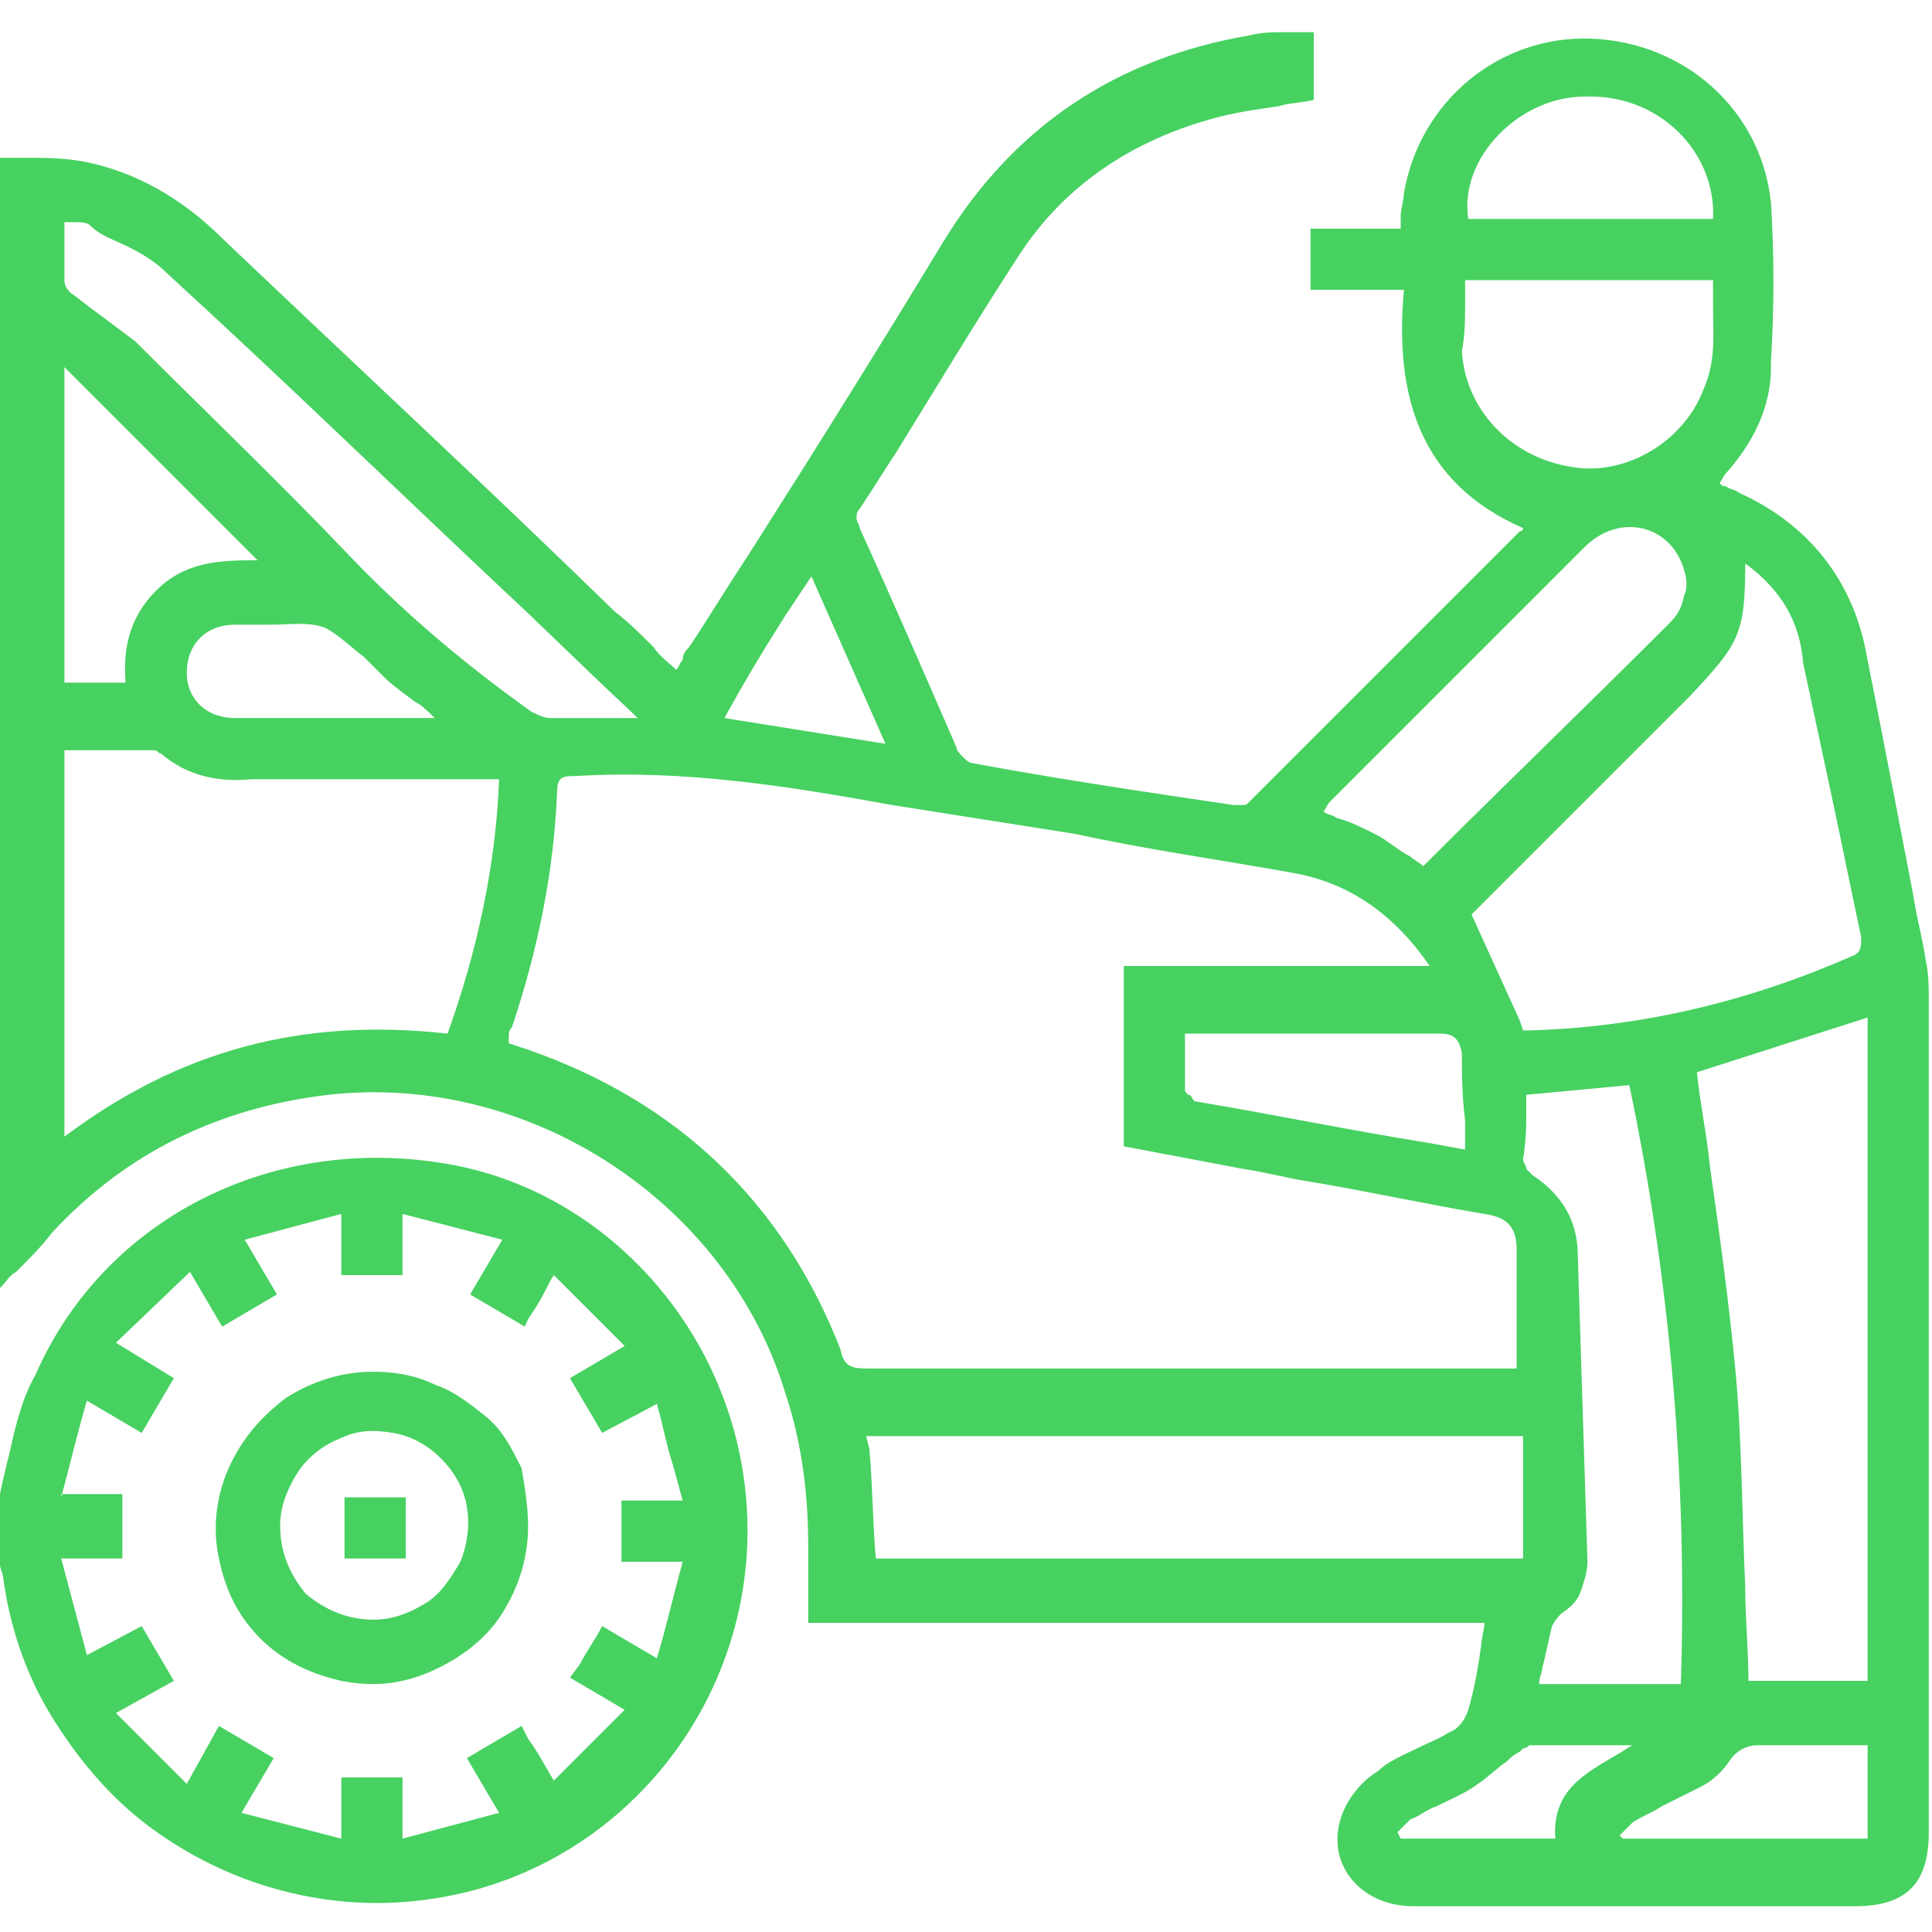 <?xml version="1.0" encoding="UTF-8"?> <svg xmlns="http://www.w3.org/2000/svg" xmlns:xlink="http://www.w3.org/1999/xlink" version="1.1" id="Слой_1" x="0px" y="0px" viewBox="0 0 60 60" style="enable-background:new 0 0 60 60;" xml:space="preserve"> <style type="text/css"> .st0{clip-path:url(#SVGID_00000131327093147154293430000000850541737995044753_);} .st1{fill-rule:evenodd;clip-rule:evenodd;fill:#47D161;} </style> <g> <defs> <rect id="SVGID_1_" width="60" height="60"></rect> </defs> <clipPath id="SVGID_00000093157177302020158850000016778619676170698894_"> <use xlink:href="#SVGID_1_" style="overflow:visible;"></use> </clipPath> <g id="Layer_1" style="clip-path:url(#SVGID_00000093157177302020158850000016778619676170698894_);"> <path id="Union" class="st1" d="M0.8,4.9L0.8,4.9L0.8,4.9c-0.3,0-0.5,0-0.8,0L0,40c0.2-0.2,0.3-0.4,0.5-0.5h0l0,0l0,0l0,0 c0.4-0.4,0.8-0.8,1.1-1.2c2.3-2.5,5.2-3.9,8.6-4.3c6.2-0.7,12.4,3.3,14.2,9.3c0.5,1.5,0.7,3.1,0.7,4.7v2.4h21 c0,0.2-0.1,0.5-0.1,0.7l0,0c-0.1,0.7-0.2,1.3-0.4,2c-0.1,0.3-0.3,0.6-0.6,0.7c-0.3,0.2-0.6,0.3-1,0.5h0c-0.4,0.2-0.9,0.4-1.2,0.7 c-0.5,0.3-0.9,0.8-1.1,1.3c-0.6,1.5,0.5,2.9,2.2,2.9h13.7c1.6,0,2.3-0.7,2.3-2.3c0-8.6,0-17.2,0-25.8c0-0.4,0-0.9-0.1-1.3 c-0.1-0.7-0.3-1.4-0.4-2.1l0,0c-0.5-2.6-1-5.2-1.5-7.7c-0.5-2.2-1.9-3.8-3.9-4.7c-0.1-0.1-0.3-0.1-0.4-0.2l0,0 c-0.1,0-0.1,0-0.2-0.1c0,0,0,0,0,0c0,0,0,0,0,0l0,0c0.1-0.1,0.1-0.2,0.2-0.3c0.8-0.9,1.4-2,1.4-3.3l0-0.2c0.1-1.6,0.1-3.3,0-4.9 c-0.3-2.9-2.7-5-5.6-5.1c-2.8-0.1-5.3,1.9-5.8,4.8c0,0.2-0.1,0.5-0.1,0.7v0l0,0c0,0.1,0,0.2,0,0.4h-2.8v1.9h2.9 c-0.3,3.3,0.5,6,3.7,7.4c0,0,0,0.1-0.1,0.1c-2.8,2.8-5.6,5.6-8.4,8.4c-0.1,0.1-0.1,0.1-0.2,0.1c-0.1,0-0.2,0-0.3,0 c-2.7-0.4-5.4-0.8-8.1-1.3c-0.1,0-0.2-0.1-0.3-0.2c-0.1-0.1-0.2-0.2-0.2-0.3c-1-2.3-2-4.6-3-6.8c0-0.1-0.1-0.2-0.1-0.3 c0-0.1,0-0.2,0.1-0.3c0.4-0.6,0.7-1.1,1.1-1.7l0,0c1.3-2.1,2.5-4.1,3.8-6.1c1.4-2.2,3.5-3.6,6-4.3c0.7-0.2,1.4-0.3,2.1-0.4 c0.3-0.1,0.7-0.1,1.1-0.2V1c-0.1,0-0.2,0-0.2,0c-0.1,0-0.2,0-0.3,0C40,1,40,1,39.9,1c-0.4,0-0.7,0-1.1,0.1 c-4.1,0.7-7.3,2.8-9.5,6.4c-2,3.3-4,6.5-6.1,9.8c-0.6,0.9-1.2,1.9-1.8,2.8c-0.1,0.1-0.2,0.2-0.2,0.4l0,0c-0.1,0.1-0.1,0.2-0.2,0.3 c-0.2-0.2-0.5-0.4-0.7-0.7l0,0l0,0c-0.4-0.4-0.8-0.8-1.2-1.1C15.1,15.1,11,11.3,6.9,7.4C5.7,6.2,4.2,5.3,2.5,5 C1.9,4.9,1.3,4.9,0.8,4.9z M40.1,27.1c1.8,0.3,3.2,1.3,4.3,2.9h-9.5v5.6l3.7,0.7c0.7,0.1,1.4,0.3,2.1,0.4l0,0 c1.8,0.3,3.6,0.7,5.4,1c0.7,0.1,1,0.4,1,1.1c0,0.8,0,1.6,0,2.4v0v0c0,0.4,0,0.8,0,1.3c0,0,0,0,0,0c0,0-0.1,0-0.1,0l0,0 c-0.1,0-0.3,0-0.4,0c-6.6,0-13.1,0-19.7,0c-0.5,0-0.7-0.1-0.8-0.6c-1.8-4.6-5.1-7.7-9.7-9.3l-0.6-0.2c0-0.1,0-0.1,0-0.2l0,0 c0-0.1,0-0.2,0.1-0.3c0.8-2.4,1.3-4.8,1.4-7.3c0-0.5,0.2-0.5,0.6-0.5c3.3-0.2,6.5,0.3,9.8,0.9c1.9,0.3,3.8,0.6,5.7,0.9l0,0l0,0h0 C35.7,26.4,37.9,26.7,40.1,27.1z M15.5,24.2c-0.1,2.7-0.7,5.4-1.6,7.9C9.4,31.6,5.6,32.6,2,35.3v-12c0.3,0,0.6,0,0.9,0h0h0h0h0 c0.6,0,1.3,0,1.9,0c0.1,0,0.1,0.1,0.2,0.1c0.8,0.7,1.8,0.9,2.8,0.8c1.6,0,3.3,0,4.9,0c0.7,0,1.3,0,2,0H15.5z M54.2,17.5 c0,2.2-0.2,2.5-1.7,4.1c-2.2,2.2-4.3,4.3-6.5,6.5c-0.1,0.1-0.2,0.2-0.3,0.3l0,0l0,0c0.5,1.1,1,2.2,1.5,3.3l0,0l0.1,0.3 c0.1,0,0.2,0,0.2,0c3.5-0.1,6.8-0.9,10-2.3c0.3-0.1,0.3-0.3,0.3-0.6c-0.3-1.4-0.6-2.9-0.9-4.3l0,0c-0.3-1.4-0.6-2.8-0.9-4.2 C55.9,19.3,55.3,18.3,54.2,17.5z M53.1,36.2c-0.1-1-0.3-1.9-0.4-2.9l5.3-1.7v20.6h-3.7c0-1-0.1-1.9-0.1-2.9v0v0 c-0.1-2.2-0.1-4.5-0.3-6.7C53.7,40.5,53.4,38.3,53.1,36.2z M26.9,44.6h20.4l0,3.8H27.2c-0.1-1.1-0.1-2.3-0.2-3.4v0L26.9,44.6z M47.4,34.5c0-0.2,0-0.4,0-0.5l3.2-0.3c1.3,6.2,1.8,12.4,1.6,18.6h-4.4c0-0.2,0.1-0.4,0.1-0.5v0c0.1-0.4,0.2-0.9,0.3-1.3 c0.1-0.2,0.2-0.3,0.3-0.4c0.3-0.2,0.5-0.4,0.6-0.7c0.1-0.3,0.2-0.6,0.2-0.9c-0.1-3.2-0.2-6.4-0.3-9.5c0-1.1-0.5-1.9-1.4-2.5 c-0.1-0.1-0.1-0.1-0.2-0.2c0-0.1-0.1-0.2-0.1-0.3C47.4,35.4,47.4,34.9,47.4,34.5L47.4,34.5z M19.7,22.2c0,0,0.1,0.1,0.1,0.1 c-0.2,0-0.5,0-0.7,0c-0.7,0-1.3,0-2,0c-0.2,0-0.4-0.1-0.6-0.2c-2.1-1.5-4-3.1-5.8-5c-2.1-2.2-4.3-4.3-6.5-6.5 C3.8,10.3,3.4,10,3,9.7C2.7,9.5,2.5,9.3,2.2,9.1C2.1,9,2,8.9,2,8.7c0-0.4,0-0.8,0-1.3v0v0c0-0.2,0-0.3,0-0.5c0.1,0,0.2,0,0.3,0 c0.2,0,0.4,0,0.5,0.1C3,7.2,3.2,7.3,3.4,7.4C4.1,7.7,4.7,8,5.2,8.5c3.5,3.2,6.9,6.5,10.3,9.7l0,0l0,0l0,0c1.4,1.3,2.7,2.6,4.1,3.9 C19.6,22.1,19.6,22.1,19.7,22.2L19.7,22.2z M51.8,19.4c-2.5,2.5-5.1,5-7.6,7.5c-0.1-0.1-0.3-0.2-0.4-0.3c-0.4-0.2-0.7-0.5-1.1-0.7 c-0.4-0.2-0.8-0.4-1.2-0.5l0,0c-0.1-0.1-0.3-0.1-0.4-0.2c0.1-0.1,0.1-0.2,0.2-0.3c2.6-2.6,5.3-5.3,7.9-7.9 c1.1-1.1,2.7-0.7,3.1,0.7c0.1,0.3,0.1,0.6,0,0.8C52.2,19,52,19.2,51.8,19.4z M45.5,9.4c0-0.2,0-0.4,0-0.7l7.7,0c0,0.3,0,0.5,0,0.8 c0,0.9,0.1,1.7-0.3,2.6c-0.6,1.6-2.4,2.7-4.1,2.4c-1.9-0.3-3.3-1.8-3.4-3.6C45.5,10.4,45.5,9.9,45.5,9.4L45.5,9.4L45.5,9.4z M2,11.4l6,6c-1,0-2.1,0-3,0.8c-0.9,0.8-1.2,1.8-1.1,3H2V11.4z M45.5,34.8c0,0.3,0,0.6,0,0.9l-1.1-0.2c-2.5-0.4-4.9-0.9-7.3-1.3 C37,34.1,37,34,36.9,34c-0.1-0.1-0.1-0.1-0.1-0.2c0-0.4,0-0.8,0-1.2c0-0.2,0-0.3,0-0.5c0.1,0,0.1,0,0.2,0c0.1,0,0.2,0,0.3,0 c0.7,0,1.5,0,2.2,0c1.7,0,3.4,0,5.2,0c0.4,0,0.6,0.1,0.7,0.6C45.4,33.3,45.4,34,45.5,34.8L45.5,34.8z M53.2,6.8h-7.6 C45.3,4.9,47.2,3,49.2,3C51.5,2.9,53.3,4.7,53.2,6.8z M12.9,21.8c0.2,0.1,0.4,0.3,0.6,0.5l-2,0c-0.5,0-0.9,0-1.4,0 c-0.9,0-1.8,0-2.8,0c-0.9,0-1.5-0.6-1.5-1.4c0-0.9,0.6-1.5,1.5-1.5h0.3c0.2,0,0.5,0,0.8,0c0.6,0,1.2-0.1,1.7,0.1 c0.4,0.2,0.8,0.6,1.2,0.9l0,0c0.2,0.2,0.4,0.4,0.6,0.6C12.2,21.3,12.5,21.5,12.9,21.8z M50.4,57.1L50.3,57l0,0 c0,0,0.1-0.1,0.1-0.1c0.1-0.1,0.2-0.2,0.3-0.3c0.3-0.2,0.6-0.3,0.9-0.5l0,0h0c0.4-0.2,0.8-0.4,1.2-0.6c0.4-0.2,0.7-0.5,0.9-0.8 c0.2-0.3,0.5-0.5,0.9-0.5c0.8,0,1.6,0,2.4,0h0c0.3,0,0.7,0,1,0v2.9H50.4z M24.4,19.1l0.8-1.2c0.8,1.8,1.5,3.4,2.3,5.2l-5-0.8 C23.1,21.2,23.7,20.2,24.4,19.1z M47.5,54.2c1.1,0,2.2,0,3.2,0c-0.2,0.1-0.3,0.2-0.5,0.3c-1,0.6-2,1.1-1.9,2.6h-4.8l-0.1-0.2 c0,0,0.1-0.1,0.1-0.1l0,0c0.1-0.1,0.2-0.2,0.3-0.3c0.3-0.1,0.5-0.3,0.8-0.4c0.4-0.2,0.9-0.4,1.3-0.7c0.3-0.2,0.6-0.5,0.9-0.7l0,0 l0,0l0,0l0,0c0.1-0.1,0.2-0.2,0.4-0.3c0,0,0.1-0.1,0.1-0.1C47.4,54.3,47.5,54.2,47.5,54.2z M0.3,45.1c-0.1,0.4-0.2,0.8-0.3,1.3 v2.2c0,0.1,0.1,0.3,0.1,0.4c0.2,1.5,0.7,3,1.5,4.3c0.8,1.3,1.8,2.5,3,3.4c1.2,0.9,2.6,1.6,4.1,2c1.5,0.4,3,0.5,4.5,0.3 c6.3-0.8,10.8-6.7,9.9-13.1c-0.7-5-4.6-9.1-9.5-9.8c-5.3-0.8-10.4,1.8-12.5,6.6C0.7,43.4,0.5,44.2,0.3,45.1z M1.9,46.5 c0.3-1.1,0.5-2,0.8-3l1.7,1l1-1.7l-1.8-1.1l2.3-2.2l1,1.7l1.7-1l-1-1.7l3-0.8v1.9h1.9v-1.9l3.1,0.8l-1,1.7l1.7,1 c0.1-0.3,0.3-0.5,0.4-0.7v0l0,0l0,0c0.2-0.3,0.3-0.6,0.5-0.9l2.2,2.2l-1.7,1l1,1.7l1.7-0.9c0.2,0.7,0.3,1.3,0.5,1.9l0,0l0,0 l0.3,1.1h-1.9v1.9h1.9c-0.3,1.1-0.5,2-0.8,3l-1.7-1c-0.2,0.4-0.5,0.8-0.7,1.2l-0.3,0.4l1.7,1l-2.2,2.2c-0.3-0.5-0.5-0.9-0.8-1.3 l0,0l-0.2-0.4l-1.7,1l1,1.7l-3,0.8v-1.9h-1.9v1.9l-3.1-0.8l1-1.7l-1.7-1l-1,1.8l-2.2-2.2l1.8-1l-1-1.7l-1.7,0.9l-0.8-3h1.9v-2H1.9 z M16.4,47.4c0,1-0.3,1.9-0.8,2.7s-1.3,1.4-2.2,1.8c-0.9,0.4-1.8,0.5-2.8,0.3c-0.9-0.2-1.8-0.6-2.5-1.3s-1.1-1.5-1.3-2.5 c-0.2-0.9-0.1-1.9,0.3-2.8c0.4-0.9,1-1.6,1.8-2.2c0.8-0.5,1.7-0.8,2.7-0.8c0.6,0,1.3,0.1,1.9,0.4c0.6,0.2,1.1,0.6,1.6,1 c0.5,0.4,0.8,1,1.1,1.6C16.3,46.2,16.4,46.8,16.4,47.4z M11.6,50.3c0.6,0,1.1-0.2,1.6-0.5c0.5-0.3,0.8-0.8,1.1-1.3 c0.2-0.5,0.3-1.1,0.2-1.7c-0.1-0.6-0.4-1.1-0.8-1.5c-0.4-0.4-0.9-0.7-1.5-0.8c-0.6-0.1-1.1-0.1-1.7,0.2c-0.5,0.2-1,0.6-1.3,1.1 c-0.3,0.5-0.5,1-0.5,1.6c0,0.8,0.3,1.5,0.8,2.1C10.1,50,10.8,50.3,11.6,50.3z M10.7,46.5v1.9h1.9v-1.9H10.7z"></path> </g> </g> </svg> 
